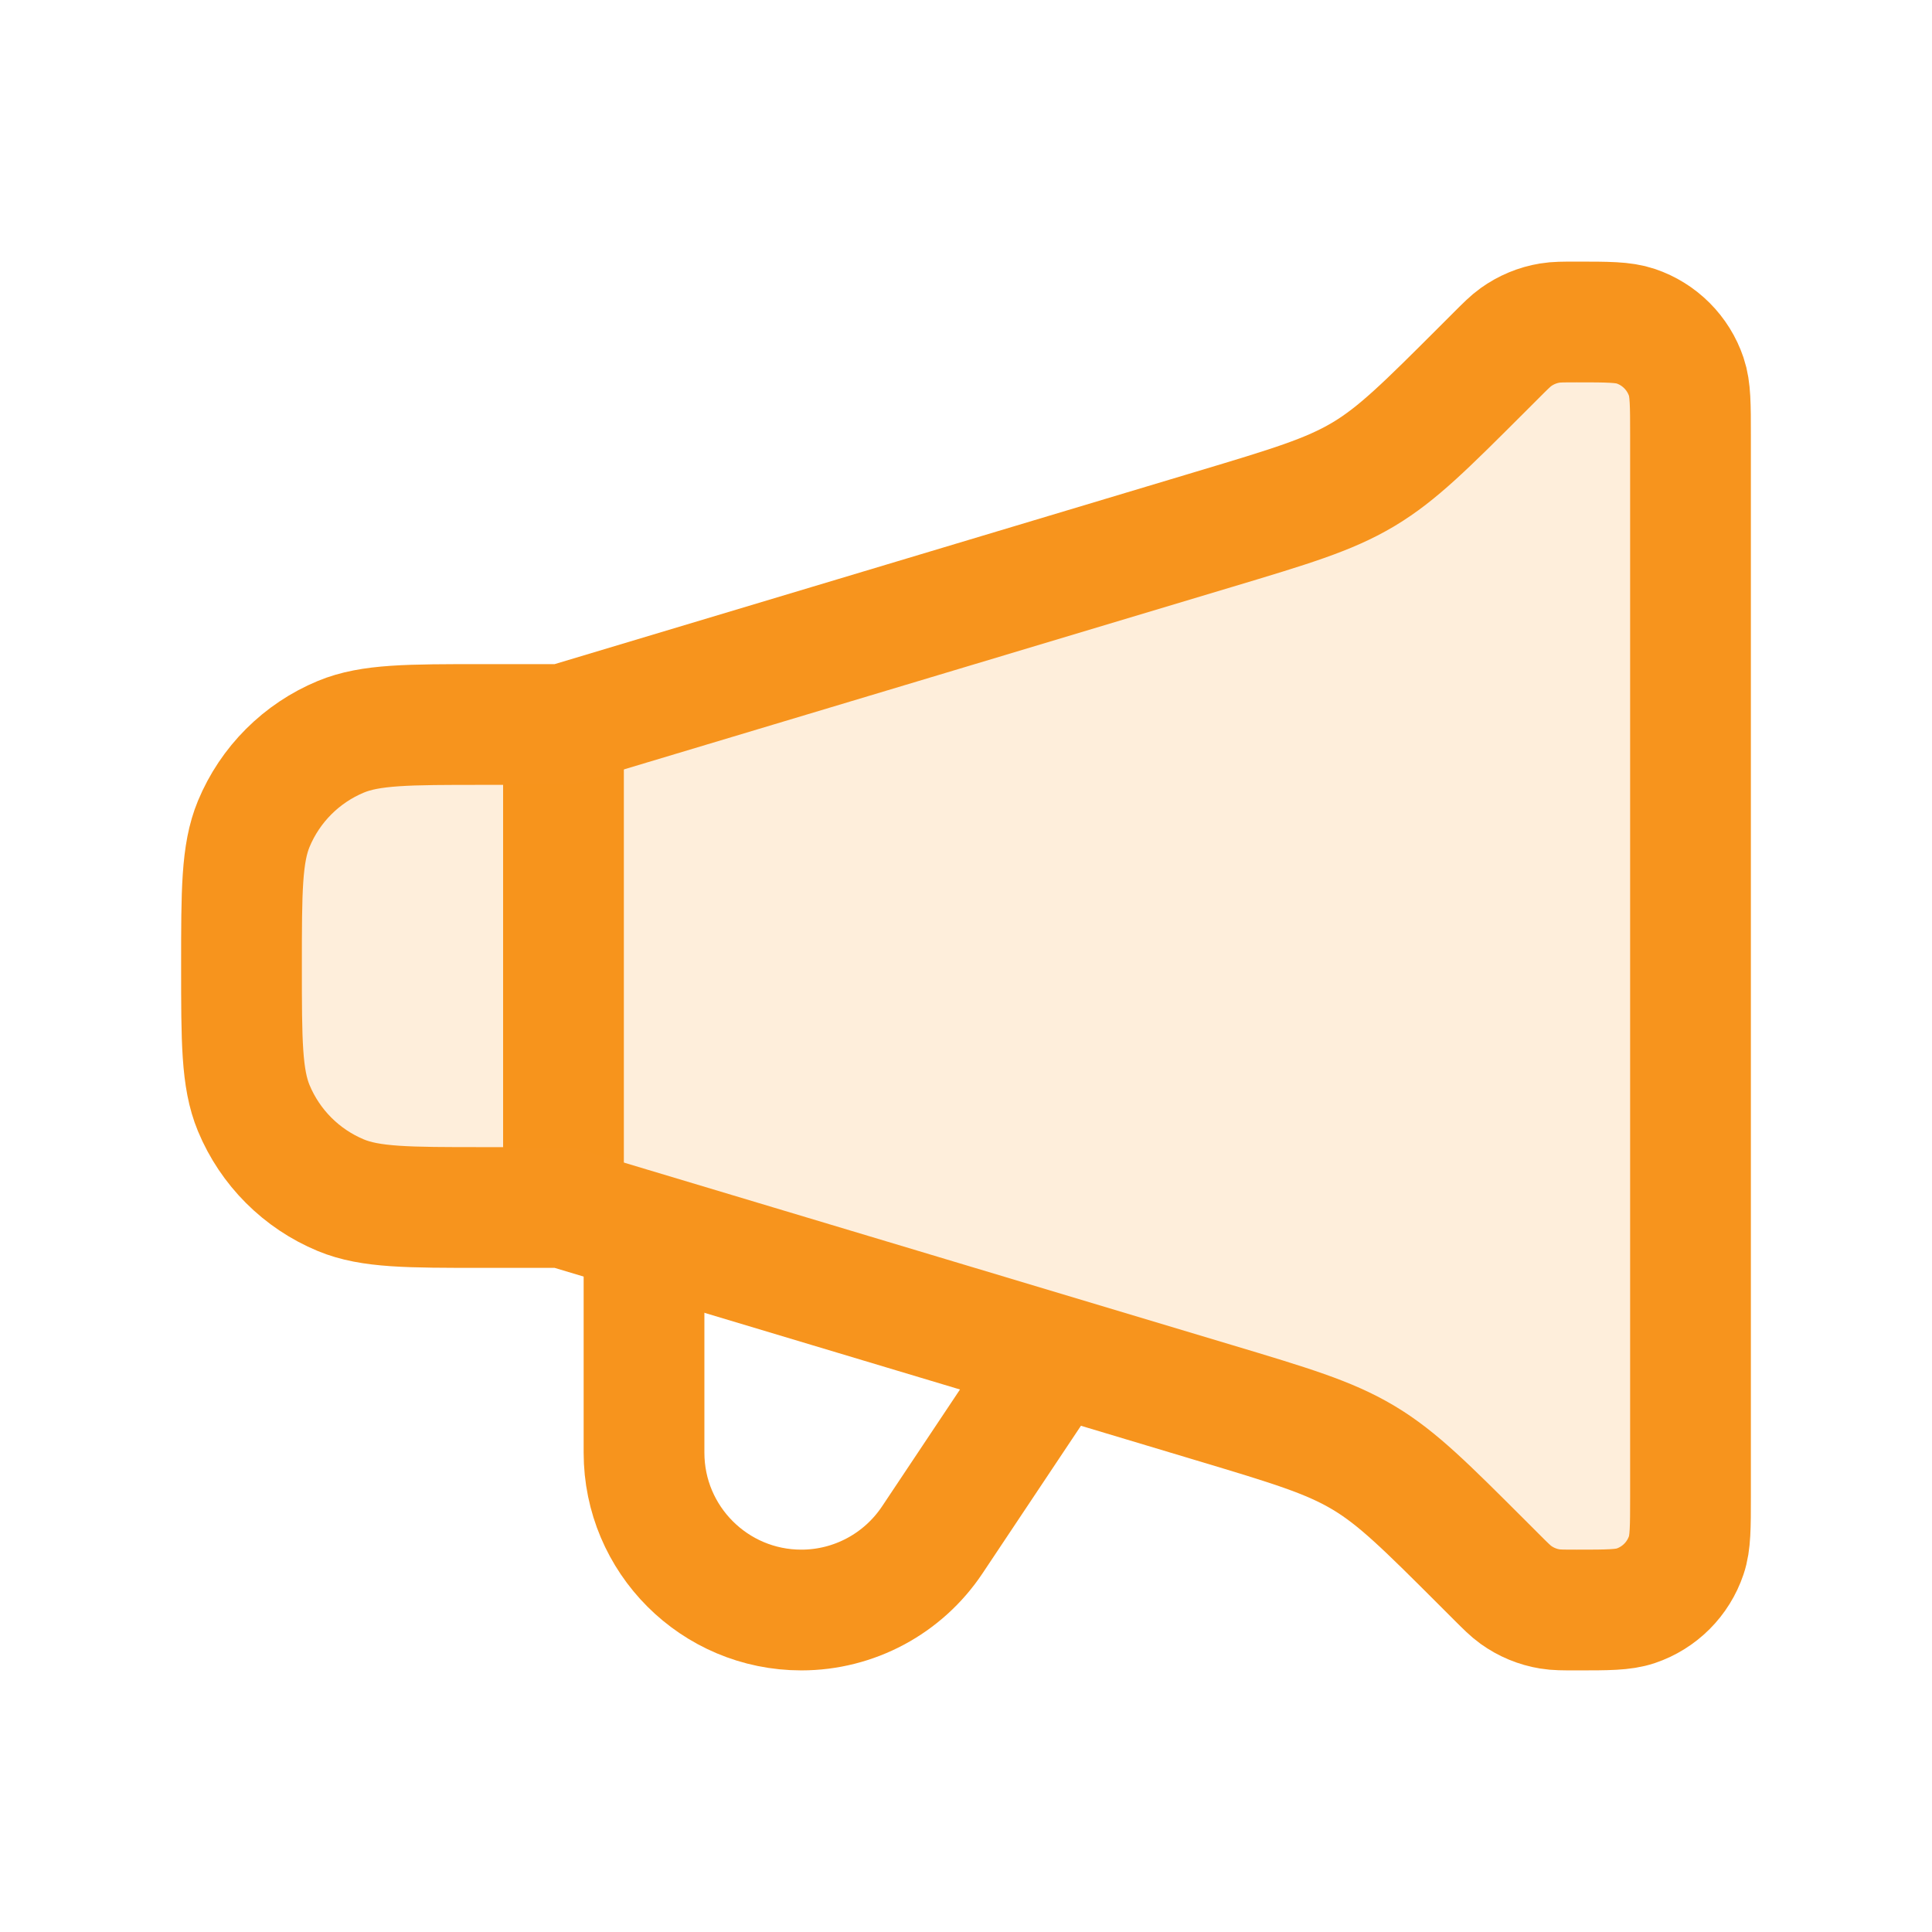 <svg width="32" height="32" viewBox="0 0 32 32" fill="none" xmlns="http://www.w3.org/2000/svg">
<path d="M9.333 12V20" stroke="#F7941D" stroke-width="2" stroke-linecap="round" stroke-linejoin="round"/>
<path d="M9.333 12H8C6.757 12 6.136 12 5.646 12.203C4.993 12.474 4.474 12.993 4.203 13.646C4 14.136 4 14.758 4 16C4 17.243 4 17.864 4.203 18.354C4.474 19.007 4.993 19.526 5.646 19.797C6.136 20 6.757 20 8 20H9.333L20.106 23.232C21.372 23.612 22.005 23.802 22.568 24.135L22.595 24.151C23.155 24.488 23.622 24.956 24.557 25.89L24.781 26.114C24.94 26.273 25.02 26.353 25.108 26.416C25.275 26.536 25.467 26.616 25.67 26.649C25.777 26.667 25.89 26.667 26.114 26.667C26.628 26.667 26.886 26.667 27.093 26.597C27.487 26.464 27.797 26.154 27.93 25.759C28 25.552 28 25.295 28 24.781V7.219C28 6.705 28 6.448 27.93 6.241C27.797 5.846 27.487 5.536 27.093 5.403C26.886 5.333 26.628 5.333 26.114 5.333C25.89 5.333 25.777 5.333 25.67 5.351C25.467 5.384 25.275 5.464 25.108 5.584C25.02 5.647 24.94 5.727 24.781 5.886L24.557 6.11C23.622 7.044 23.155 7.512 22.595 7.849L22.568 7.865C22.005 8.198 21.372 8.388 20.106 8.768L9.333 12Z" fill="#F7941D" fill-opacity="0.16" stroke="#F7941D" stroke-width="2" stroke-linecap="round" stroke-linejoin="round"/>
<path d="M10.667 20.667V24.061C10.667 25.5 11.834 26.667 13.273 26.667C14.144 26.667 14.957 26.231 15.441 25.506L17.334 22.667" stroke="#F7941D" stroke-width="2" stroke-linecap="round" stroke-linejoin="round"/>
</svg>
